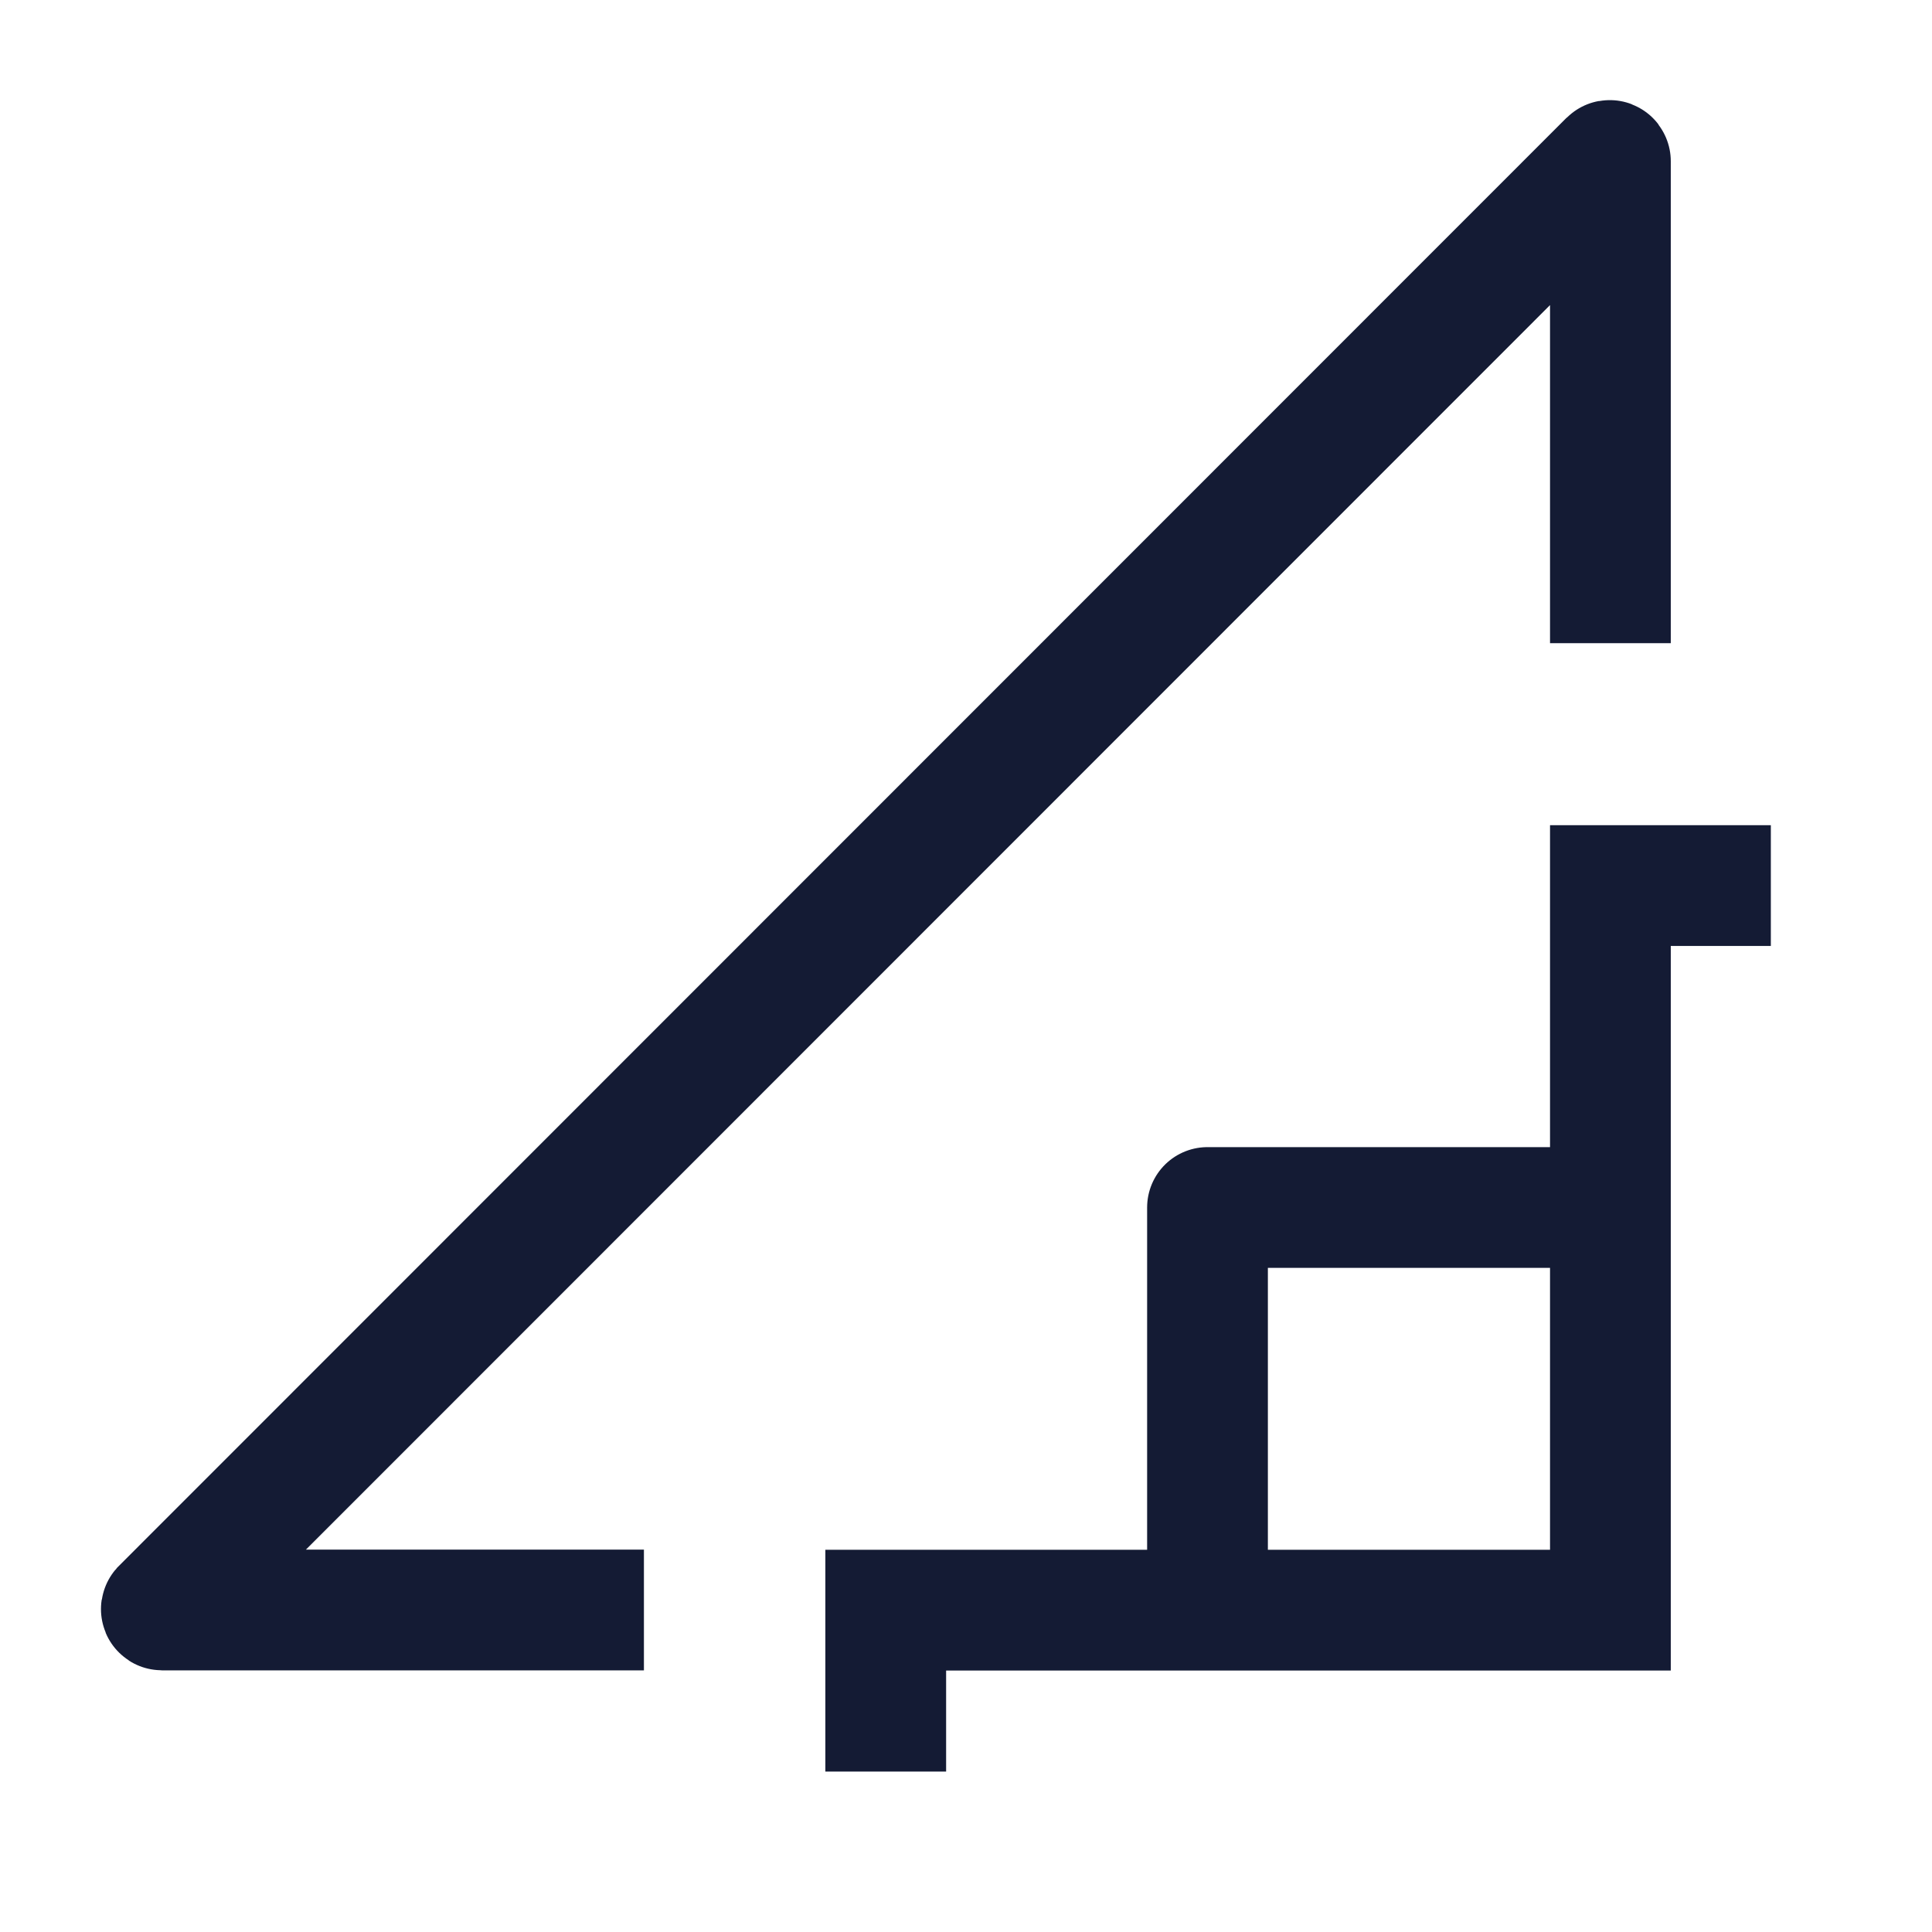 <svg width="24" height="24" viewBox="0 0 24 24" fill="none" xmlns="http://www.w3.org/2000/svg">
<path d="M20 15H15V20" stroke="#141B34" stroke-width="1.5" stroke-linejoin="round"/>
<path d="M21.998 11.001H20.005V20.002H11.003V22.007M20.005 7.99V2.003C20.005 1.994 19.994 1.99 19.988 1.996L2.007 19.983C2.001 19.99 2.005 20 2.014 20H7.999" stroke="#141B34" stroke-width="1.5"/>
</svg>
